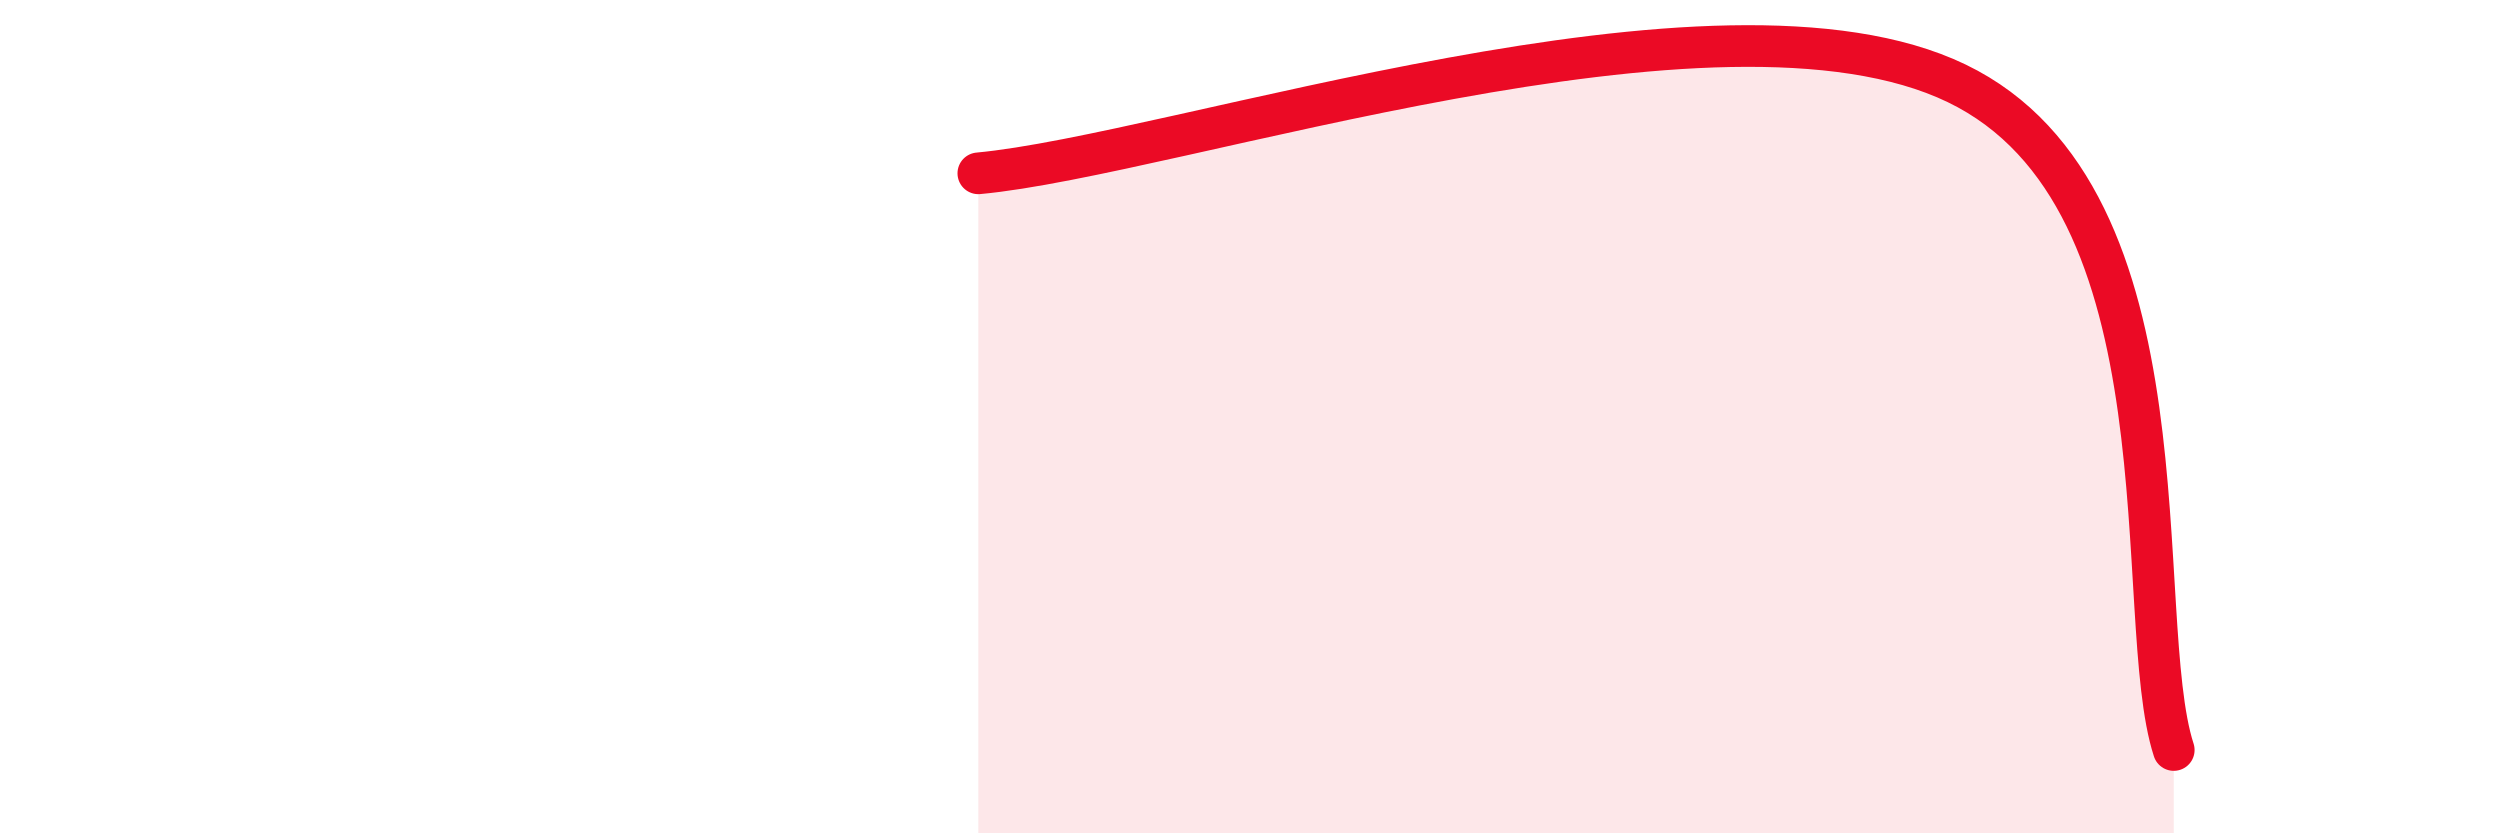 
    <svg width="60" height="20" viewBox="0 0 60 20" xmlns="http://www.w3.org/2000/svg">
      <path
        d="M 23.48,4.16 C 28.18,3.73 41.22,-0.77 46.96,2 C 52.7,4.77 51.13,14.8 52.17,18L52.17 20L23.48 20Z"
        fill="#EB0A25"
        opacity="0.1"
        stroke-linecap="round"
        stroke-linejoin="round"
      />
      <path
        d="M 23.48,4.16 C 28.18,3.73 41.22,-0.77 46.96,2 C 52.7,4.77 51.13,14.8 52.17,18"
        stroke="#EB0A25"
        stroke-width="1"
        fill="none"
        stroke-linecap="round"
        stroke-linejoin="round"
      />
    </svg>
  